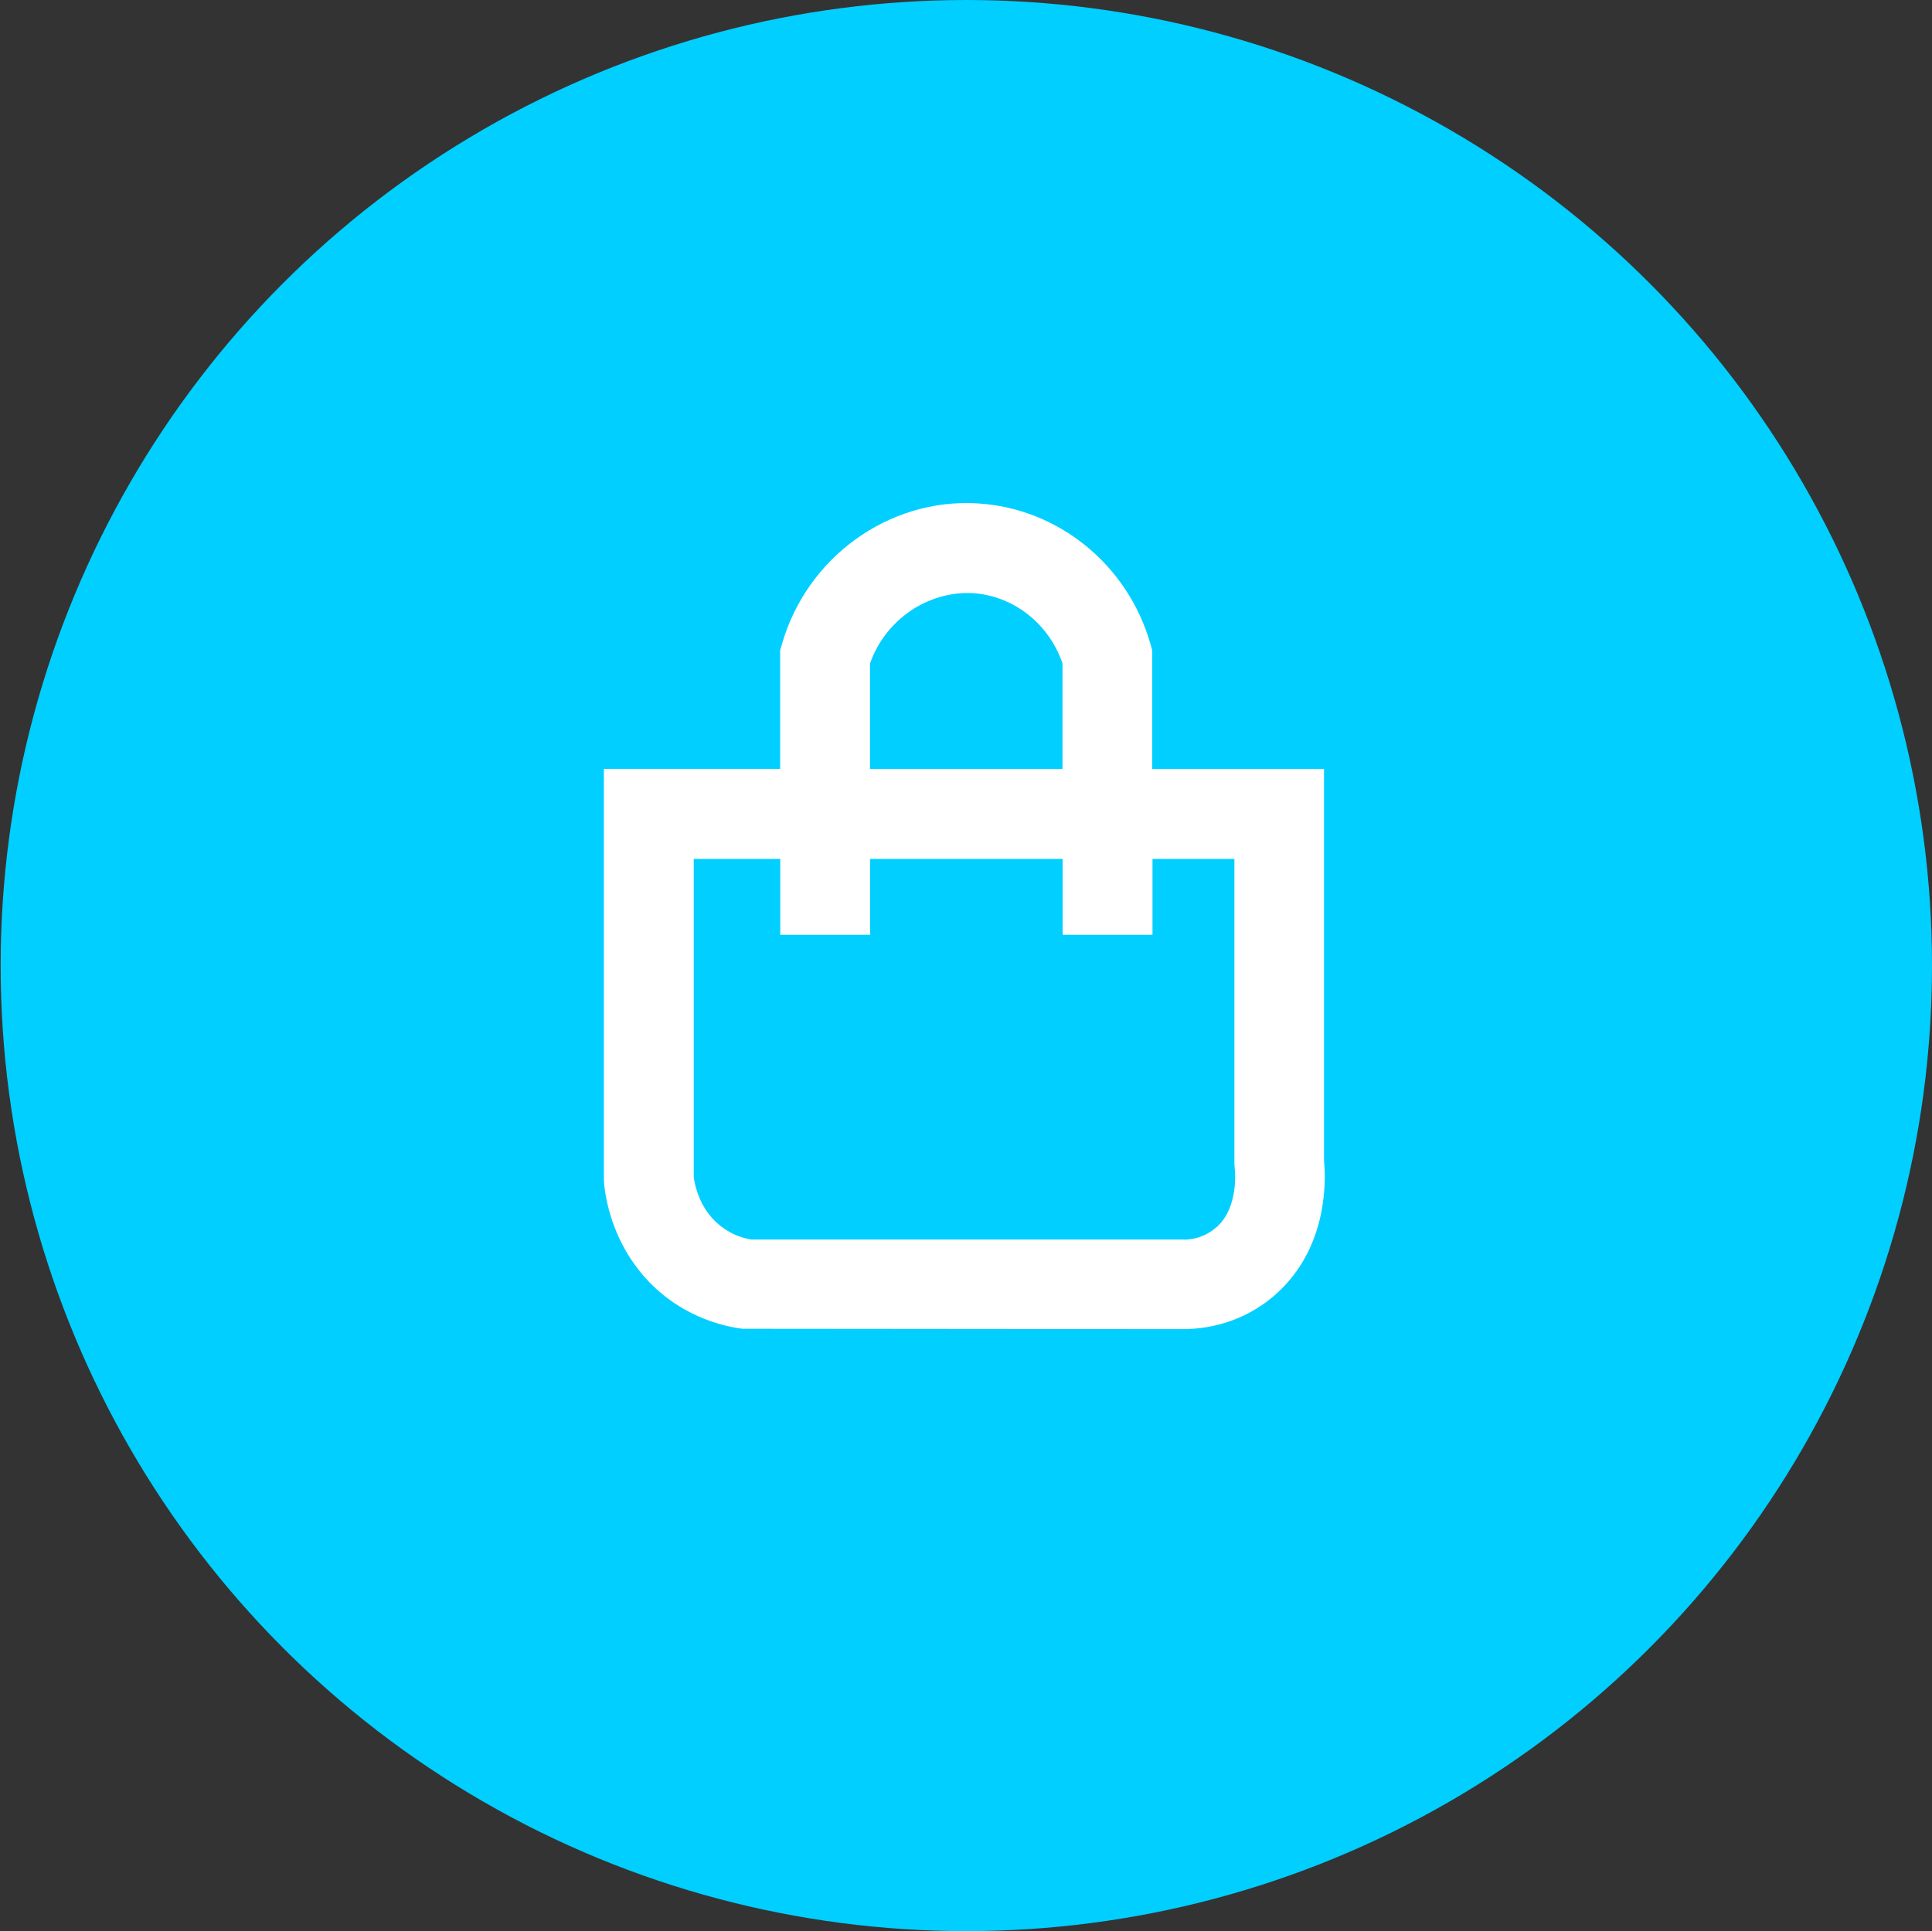 <?xml version="1.0" encoding="UTF-8"?>
<svg id="Capa_1" data-name="Capa 1" xmlns="http://www.w3.org/2000/svg" viewBox="0 0 150.05 150">
  <rect x="0" y="0" width="150.05" height="150" fill="#333333" stroke="none"/>
  <defs>
    <style>
      .cls-1 {
        fill: #fff;
      }

      .cls-2 {
        fill: #00cfff;
      }
    </style>
  </defs>
  <circle class="cls-2" cx="75.05" cy="75" r="75"/>
  <path class="cls-1" d="M102.83,90.15v-30.42h-13.34v-9.21l-.13-.47c-1.76-6.18-7.16-10.58-13.45-10.95-6.92-.41-13.25,4.21-15.18,10.93l-.14.47v9.22h-13.69v31.89l.02.38c.28,2.58,1.33,5.06,2.95,6.98,2.78,3.3,6.38,4.07,7.79,4.24l34.11.03h.1c1.62,0,4.61-.37,7.25-2.74,4.08-3.66,3.85-8.97,3.71-10.37ZM67.57,51.54c1.18-3.39,4.47-5.63,7.94-5.47,3.19.19,5.95,2.36,7.01,5.46v8.2h-14.95v-8.19ZM94.47,95.32c-.94.85-2.08,1.01-2.66.96h-33.47c-.69-.11-2.04-.5-3.13-1.78-.92-1.09-1.23-2.34-1.33-3.08v-24.7h6.72v5.89h6.98v-5.89h14.95v5.89h6.98v-5.89h6.36v23.64l.03.48s.35,2.91-1.42,4.49Z"/>
</svg>